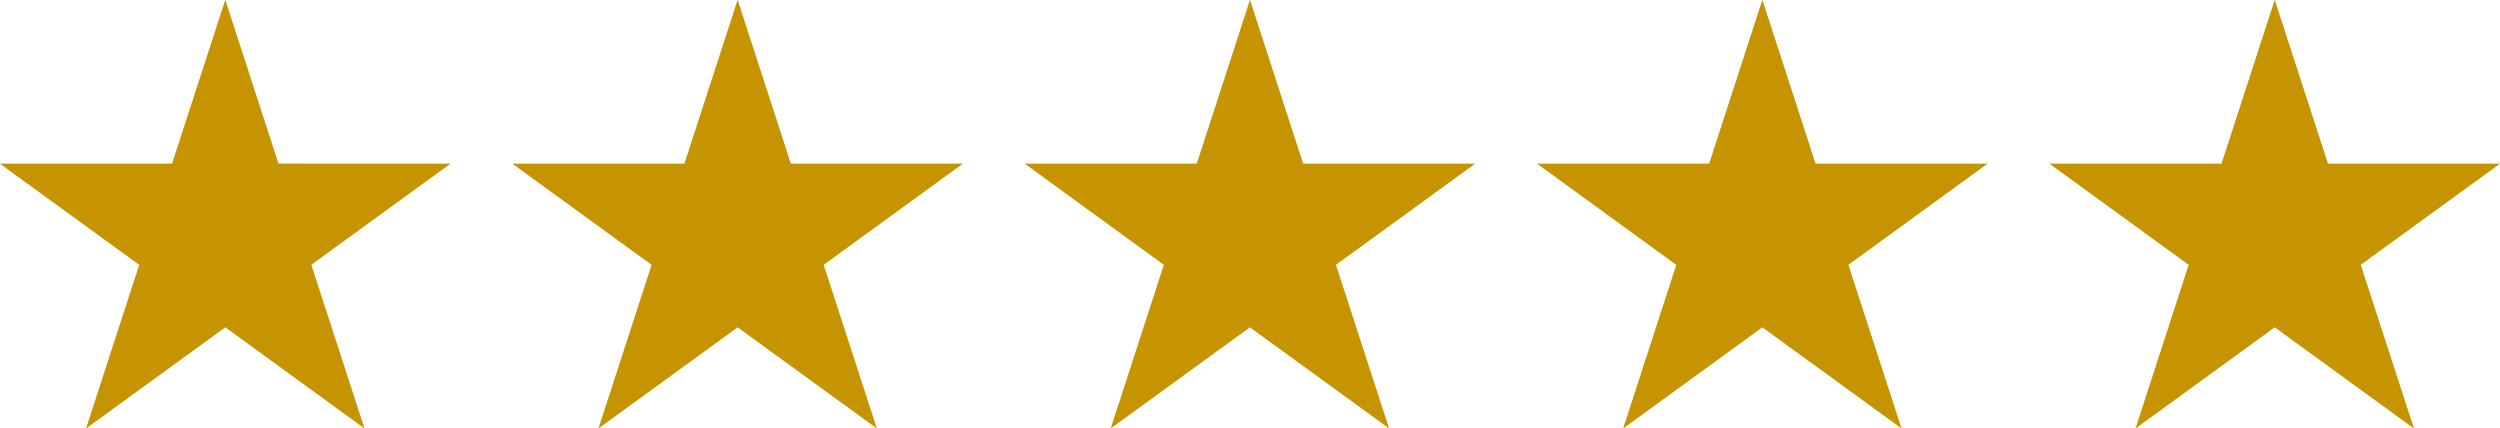 <svg xmlns="http://www.w3.org/2000/svg" xmlns:xlink="http://www.w3.org/1999/xlink" width="147.417" height="25.266" viewBox="0 0 147.417 25.266"><defs><clipPath id="a"><rect width="147.417" height="25.266" fill="#c69400"/></clipPath><clipPath id="c"><rect width="26.566" height="15.615" fill="#c69400"/></clipPath></defs><g transform="translate(198 -1992)"><g transform="translate(-198 1992)"><g clip-path="url(#a)"><path d="M13.284,0,10.148,9.651H0L8.21,15.615,5.074,25.266,13.284,19.3l8.209,5.964-3.136-9.651,8.209-5.964H16.419Z" transform="translate(0 0)" fill="#c69400"/><path d="M673.681,0l-3.136,9.651H660.4l8.209,5.964-3.136,9.651,8.209-5.964,8.209,5.964-3.136-9.651,8.209-5.964H676.817Z" transform="translate(-630.185 0)" fill="#c69400"/><path d="M1334.078,0l-3.136,9.651H1320.8L1329,15.615l-3.136,9.651,8.209-5.964,8.209,5.964-3.136-9.651,8.209-5.964h-10.147Z" transform="translate(-1260.37 0)" fill="#c69400"/><path d="M1994.477,0l-3.136,9.651h-10.147l8.209,5.964-3.136,9.651,8.209-5.964,8.209,5.964-3.136-9.651,8.209-5.964h-10.147Z" transform="translate(-1890.556 0)" fill="#c69400"/><path d="M2654.874,0l-3.136,9.651h-10.147l8.209,5.964-3.136,9.651,8.209-5.964,8.21,5.964-3.136-9.651,8.209-5.964H2658.01Z" transform="translate(-2520.74 0)" fill="#c69400"/><g clip-path="url(#a)"><g opacity="0.3"><g clip-path="url(#c)"><path d="M8.209,15.615h0L0,9.65H10.147L13.283,0,16.418,9.65H26.566" transform="translate(0 0)" fill="#c69400"/></g></g><g transform="translate(30.213)" opacity="0.3"><g clip-path="url(#c)"><path d="M668.607,15.615h0L660.4,9.65h10.147L673.681,0l3.136,9.651h10.147" transform="translate(-660.398 0)" fill="#c69400"/></g></g><g transform="translate(60.425)" opacity="0.3"><g clip-path="url(#c)"><path d="M1329,15.615h0l-8.209-5.964h10.147L1334.075,0l3.136,9.651h10.147" transform="translate(-1320.792 0)" fill="#c69400"/></g></g><g transform="translate(90.638)" opacity="0.3"><g clip-path="url(#c)"><path d="M1989.4,15.615h0l-8.209-5.964h10.147L1994.477,0l3.136,9.651h10.147" transform="translate(-1981.193 0)" fill="#c69400"/></g></g><g transform="translate(120.851)" opacity="0.3"><g clip-path="url(#c)"><path d="M2649.8,15.615h0l-8.209-5.964h10.147L2654.875,0l3.135,9.651h10.147" transform="translate(-2641.592 0)" fill="#c69400"/></g></g></g></g></g></g></svg>